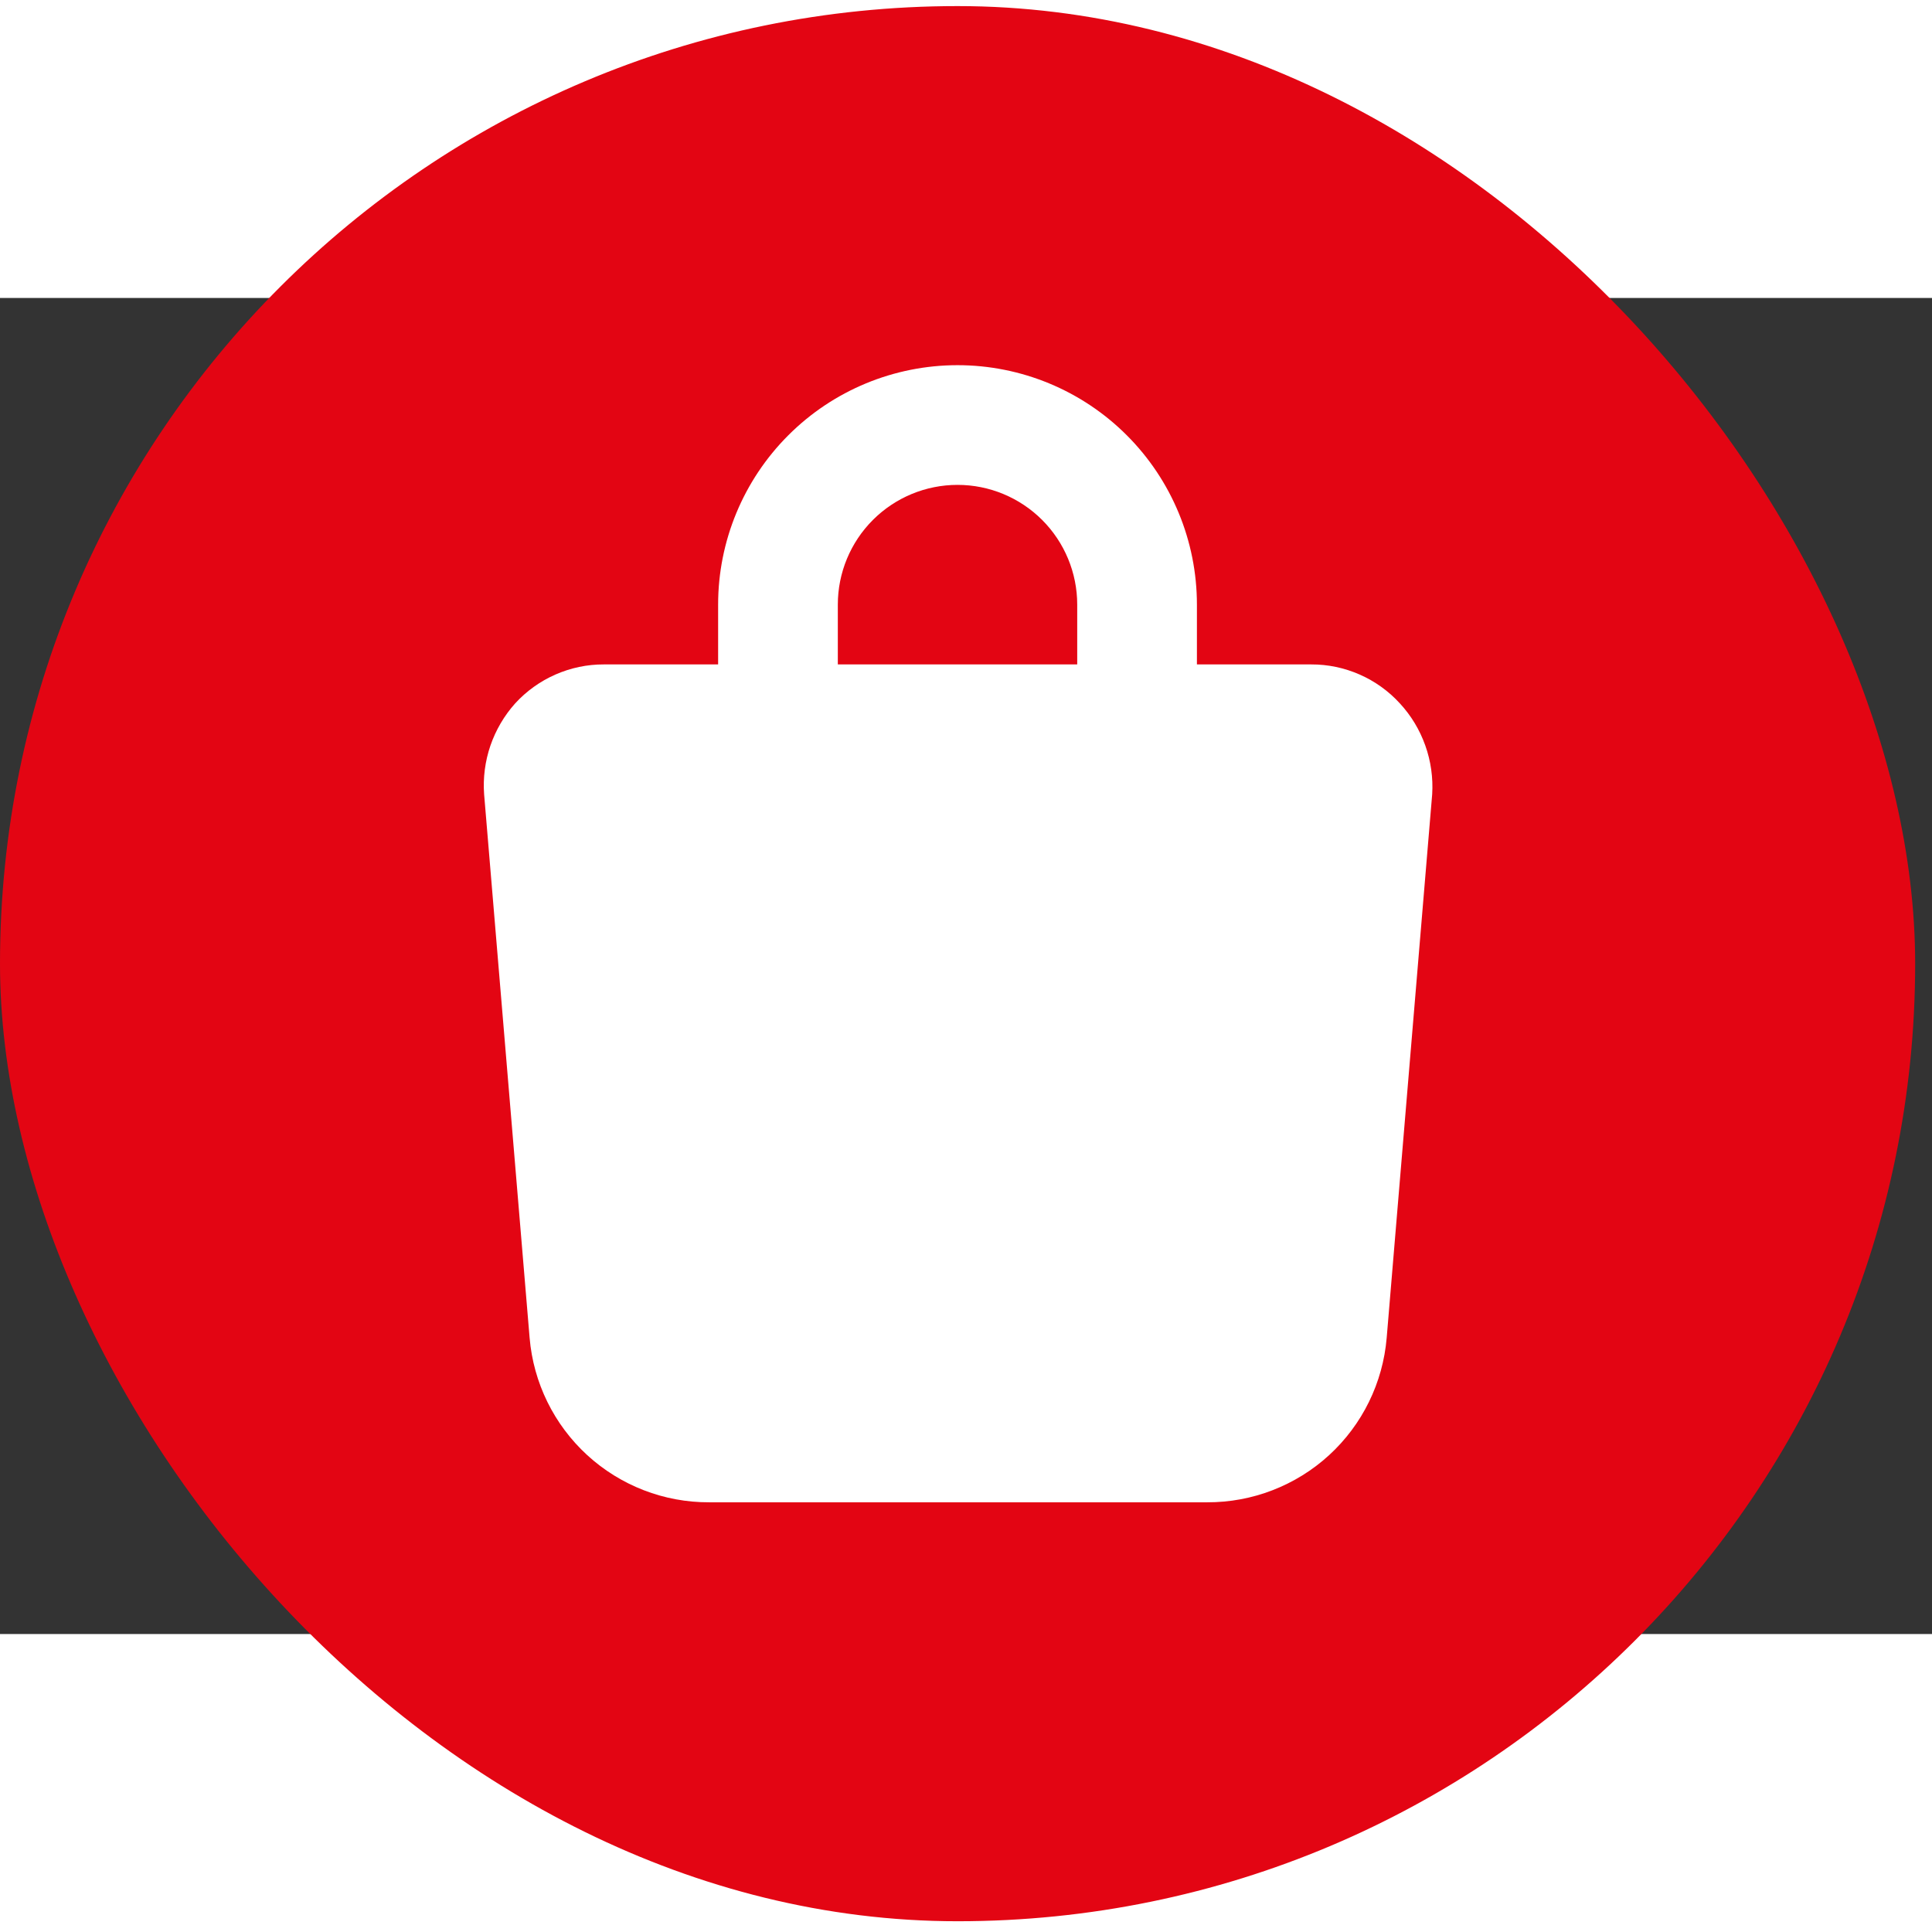 <?xml version="1.0" encoding="UTF-8" standalone="no"?>
<svg
   width="278px"
   height="278px"
   viewBox="0 0 402 278"
   fill="none"
   version="1.1"
   id="svg2"
   sodipodi:docname="61.svg"
   inkscape:version="1.3.2 (091e20e, 2023-11-25)"
   xmlns:inkscape="http://www.inkscape.org/namespaces/inkscape"
   xmlns:sodipodi="http://sodipodi.sourceforge.net/DTD/sodipodi-0.dtd"
   xmlns="http://www.w3.org/2000/svg"
   xmlns:svg="http://www.w3.org/2000/svg">
  <rect x="0" y="0" width="402" height="278" fill="#333333" stroke="none"/>
  <sodipodi:namedview
     id="namedview2"
     pagecolor="#ffffff"
     bordercolor="#000000"
     borderopacity="0.25"
     inkscape:showpageshadow="2"
     inkscape:pageopacity="0.0"
     inkscape:pagecheckerboard="0"
     inkscape:deskcolor="#d1d1d1"
     inkscape:zoom="0.84892086"
     inkscape:cx="200.84322"
     inkscape:cy="139"
     inkscape:window-width="1536"
     inkscape:window-height="449"
     inkscape:window-x="0"
     inkscape:window-y="38"
     inkscape:window-maximized="0"
     inkscape:current-layer="svg2" />
  <g
     clip-path="url(#clip0_338_56413)"
     id="g1"
     transform="matrix(12.453,0,0,12.453,0,-60.734)">
    <rect
       width="32"
       height="32"
       fill="#e30513"
       id="rect1"
       x="0"
       y="0" />
    <path
       d="M 23.389,11.65 C 23.202,11.445 22.973,11.281 22.718,11.169 22.463,11.057 22.188,10.999 21.909,11 h -1.91 V 10 C 19.999,8.939 19.578,7.922 18.828,7.172 18.078,6.421 17.06,6 15.999,6 14.939,6 13.921,6.421 13.171,7.172 12.421,7.922 11.999,8.939 11.999,10 v 1 h -1.91 C 9.811,10.999 9.536,11.057 9.281,11.169 9.026,11.281 8.797,11.445 8.609,11.65 8.425,11.855 8.284,12.096 8.194,12.357 8.105,12.618 8.069,12.895 8.089,13.17 l 0.76,9.08 C 8.912,23.002 9.256,23.702 9.812,24.212 10.368,24.721 11.095,25.003 11.85,25 h 8.32 c 0.754,0.003 1.482,-0.279 2.038,-0.788 0.556,-0.51 0.899,-1.21 0.962,-1.962 l 0.76,-9.08 C 23.947,12.893 23.908,12.616 23.815,12.355 23.722,12.093 23.578,11.854 23.389,11.65 Z M 13.999,10 c 0,-0.53 0.211,-1.039 0.586,-1.414 C 14.96,8.211 15.469,8 15.999,8 c 0.53,0 1.039,0.211 1.414,0.586 0.375,0.375 0.586,0.884 0.586,1.414 v 1 h -4 z"
       fill="#ffffff"
       id="path1" />
  </g>
  <defs
     id="defs2">
    <clipPath
       id="clip0_338_56413">
      <rect
         width="32"
         height="32"
         rx="16"
         fill="white"
         id="rect2" />
    </clipPath>
  </defs>
</svg>
